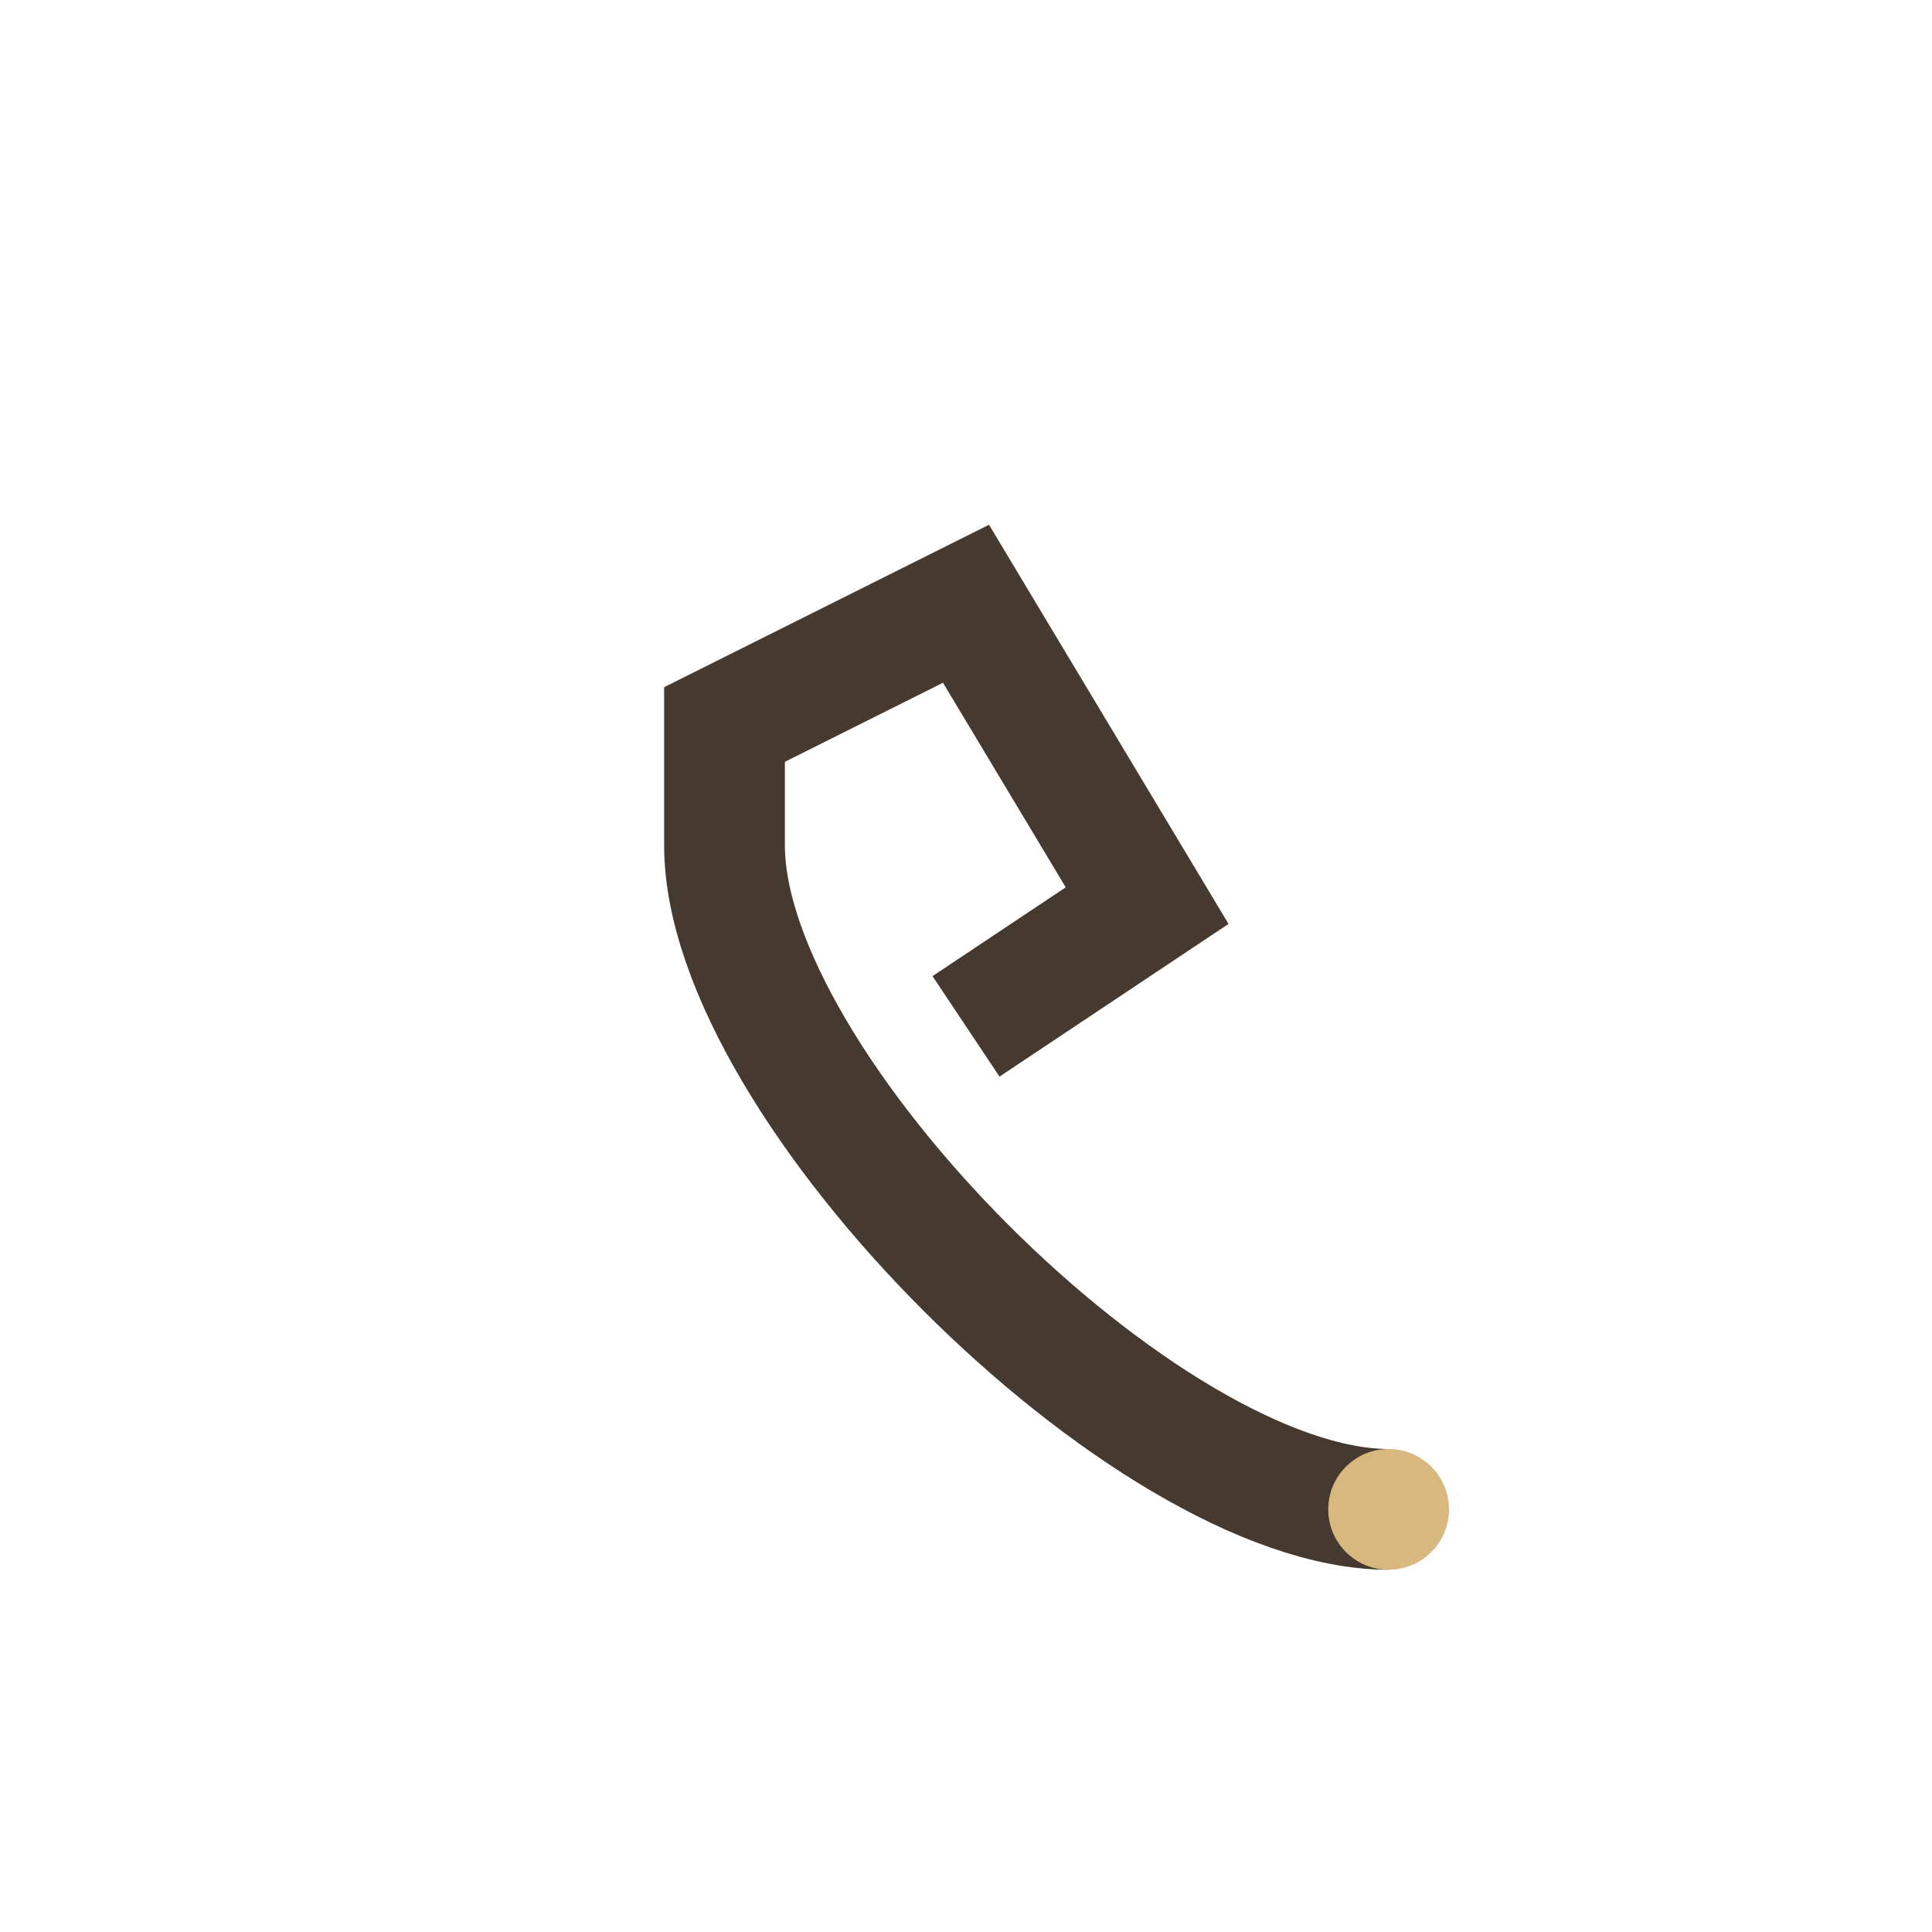 <?xml version="1.0" encoding="UTF-8"?>
<svg xmlns="http://www.w3.org/2000/svg" width="32" height="32" viewBox="0 0 32 32"><path d="M23 25c-4 0-11-7-11-11v-2l4-2 3 5-3 2" fill="none" stroke="#463930" stroke-width="2"/><circle cx="23" cy="25" r="1" fill="#D9B880"/></svg>